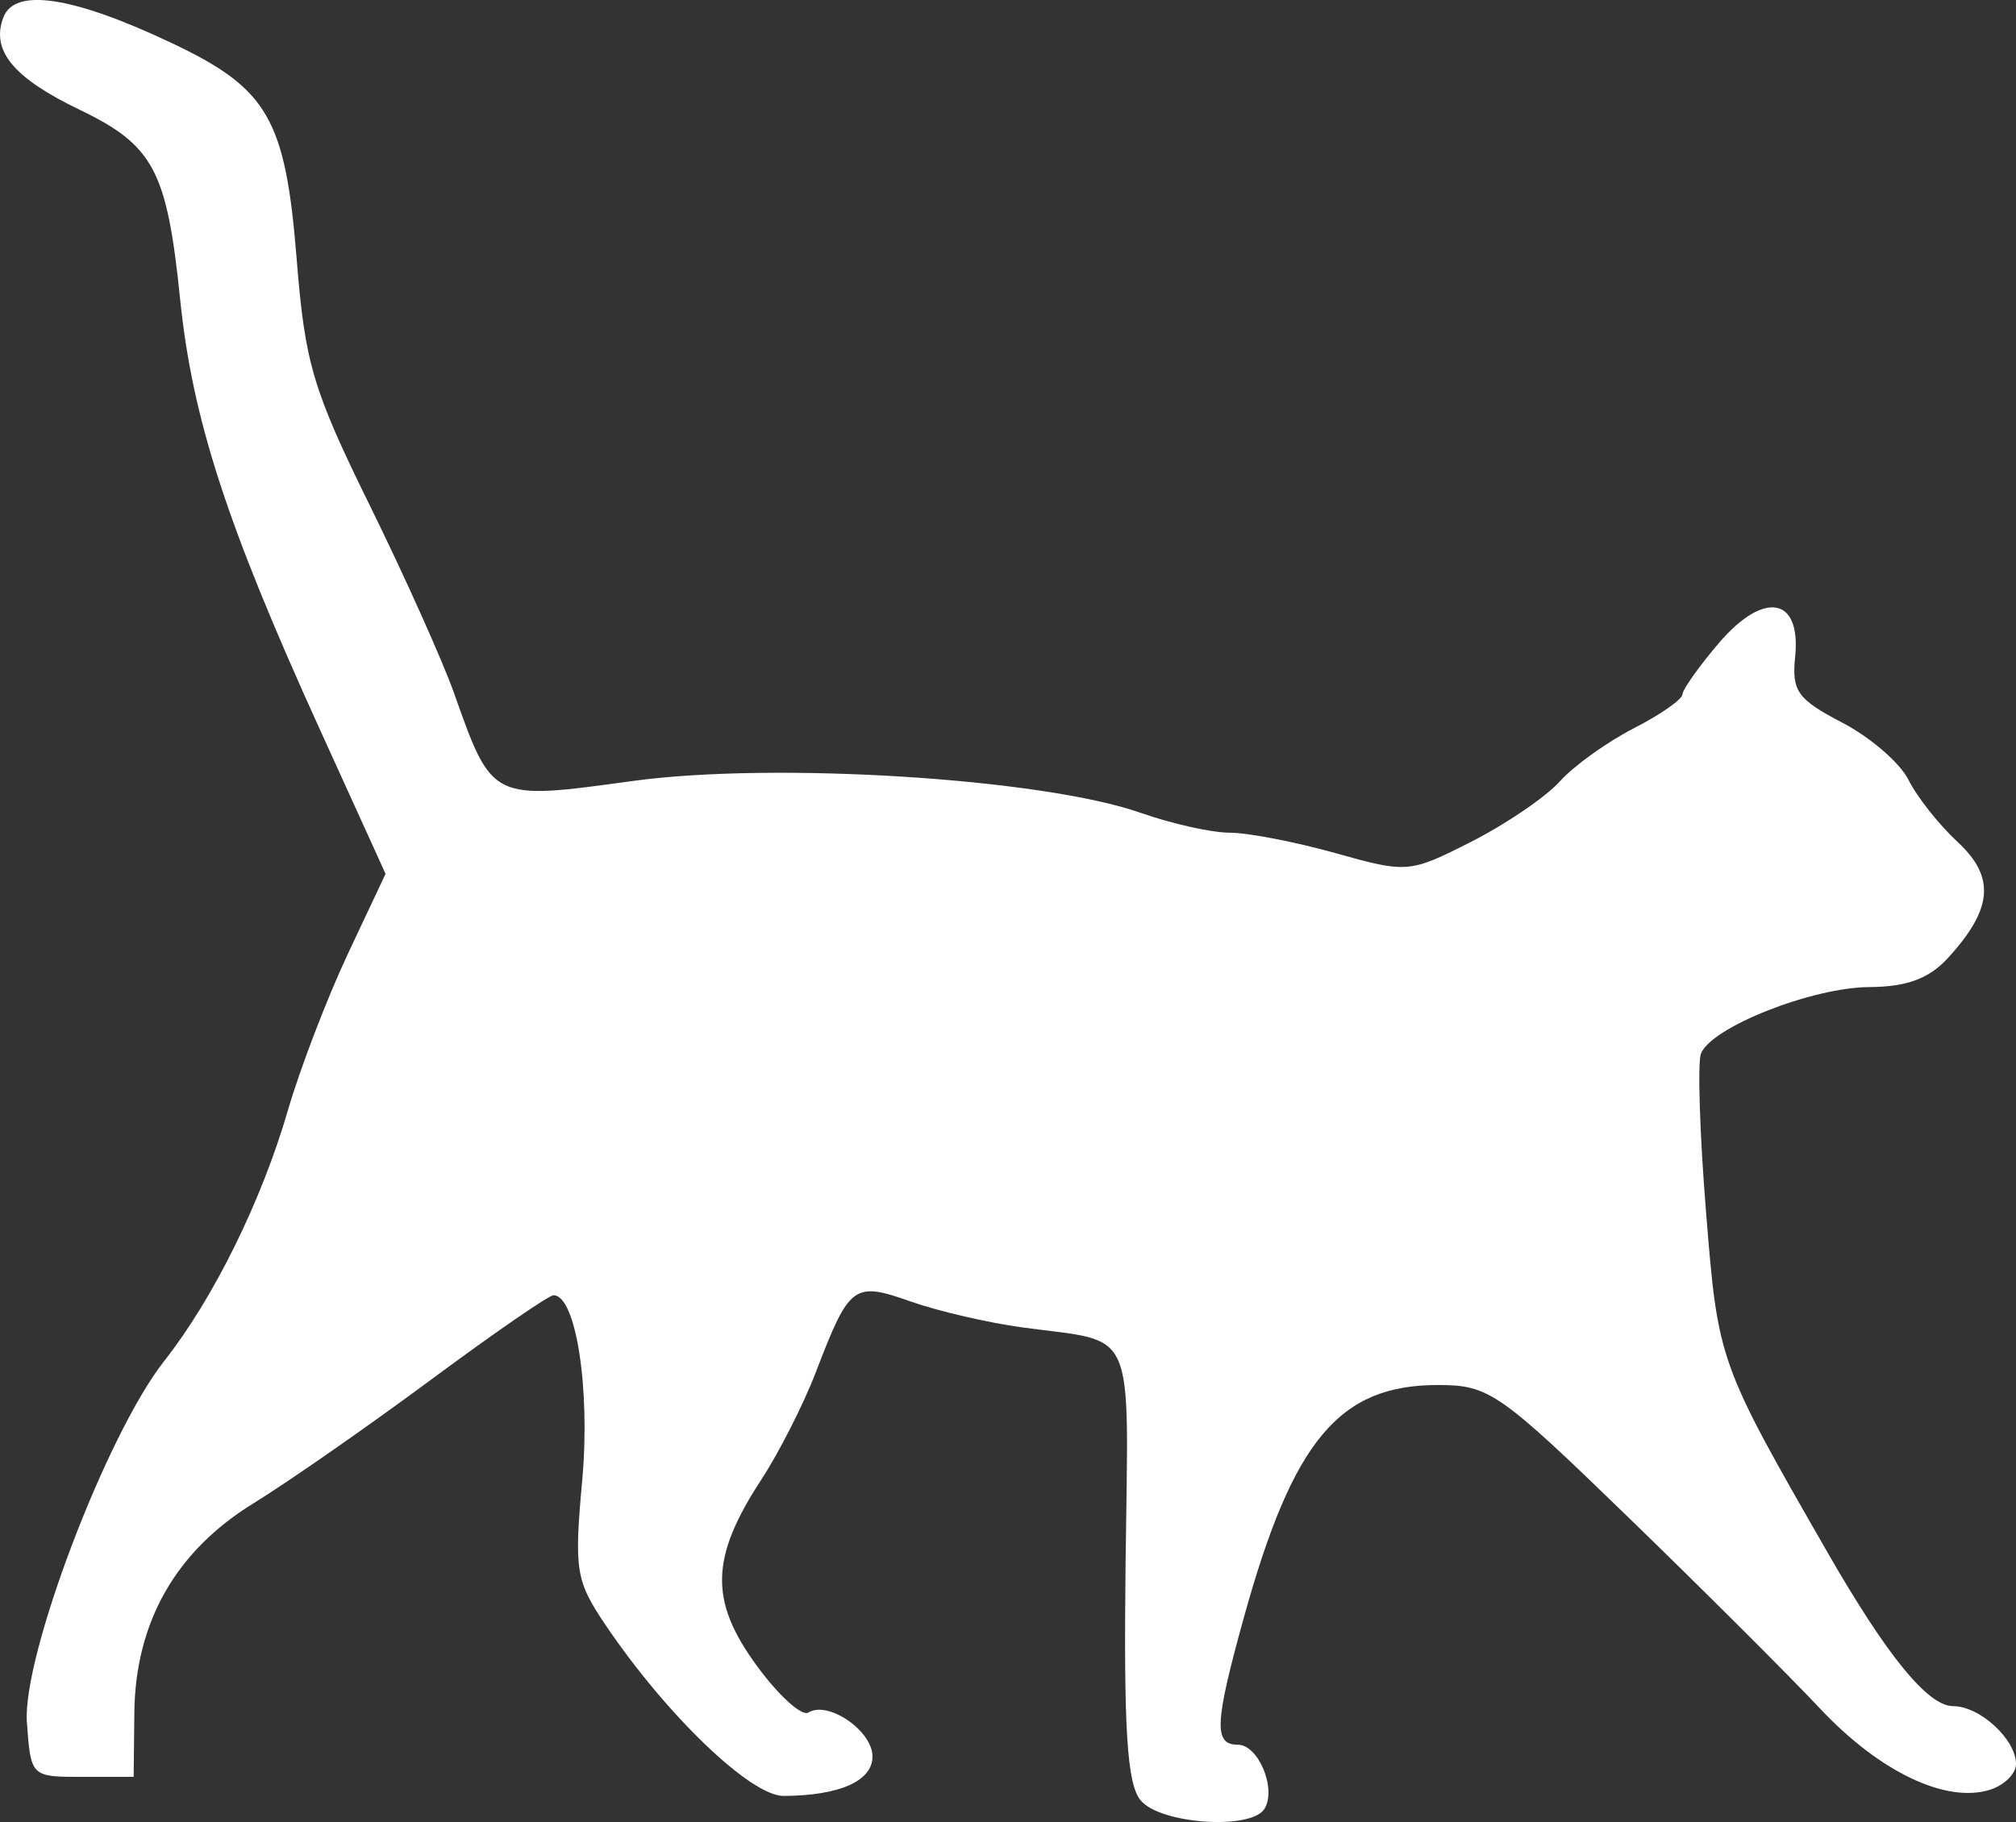<?xml version="1.0" encoding="UTF-8" standalone="no"?>
<svg
   sodipodi:docname="species-circle.svg"
   inkscape:version="1.0 (4035a4fb49, 2020-05-01)"
   id="svg8"
   version="1.1"
   viewBox="0 0 32.157 29.07"
   height="29.07mm"
   width="32.157mm"
   xmlns:inkscape="http://www.inkscape.org/namespaces/inkscape"
   xmlns:sodipodi="http://sodipodi.sourceforge.net/DTD/sodipodi-0.dtd"
   xmlns="http://www.w3.org/2000/svg"
   xmlns:svg="http://www.w3.org/2000/svg"
   xmlns:rdf="http://www.w3.org/1999/02/22-rdf-syntax-ns#"
   xmlns:cc="http://creativecommons.org/ns#"
   xmlns:dc="http://purl.org/dc/elements/1.1/">
  <rect x="0" y="0" width="32.157" height="29.07" fill="#333333" stroke="none"/>
  <defs
     id="defs2" />
  <sodipodi:namedview
     inkscape:window-maximized="1"
     inkscape:window-y="-9"
     inkscape:window-x="-9"
     inkscape:window-height="1351"
     inkscape:window-width="2560"
     showgrid="false"
     inkscape:document-rotation="0"
     inkscape:current-layer="layer1"
     inkscape:document-units="mm"
     inkscape:cy="326.66661"
     inkscape:cx="366.94529"
     inkscape:zoom="1.4"
     inkscape:pageshadow="2"
     inkscape:pageopacity="0.0"
     borderopacity="1.0"
     bordercolor="#666666"
     pagecolor="#ffffff"
     id="base"
     inkscape:showpageshadow="2"
     inkscape:pagecheckerboard="true"
     inkscape:deskcolor="#d1d1d1"
     inkscape:export-bgcolor="#ffffff00" />
  <g
     inkscape:groupmode="layer"
     id="layer2"
     inkscape:label="achtergrond"
     style="display:none"
     sodipodi:insensitive="true"
     transform="translate(-55.363,-14.378)">
    <rect
       style="fill:#ff00ff;stroke-width:2;stroke-linecap:round;stroke-linejoin:round;paint-order:fill markers stroke"
       id="rect1"
       width="220.23"
       height="305.222"
       x="-7.484"
       y="-5.613" />
  </g>
  <g
     id="layer1"
     inkscape:groupmode="layer"
     inkscape:label="Laag 1"
     transform="translate(-55.363,-14.378)">
    <path
       style="fill:#ffffff;stroke-width:0.205"
       d="m 73.558,43.104 c -0.218,-0.264 -0.272,-1.121 -0.241,-3.781 0.045,-3.857 0.195,-3.515 -1.646,-3.766 -0.545,-0.074 -1.346,-0.26 -1.78,-0.413 -0.912,-0.322 -0.978,-0.273 -1.515,1.128 -0.194,0.507 -0.585,1.277 -0.868,1.711 -0.813,1.244 -0.832,1.929 -0.083,2.959 0.351,0.483 0.726,0.825 0.833,0.759 0.315,-0.194 1.022,0.292 1.022,0.702 0,0.391 -0.525,0.624 -1.416,0.629 -0.523,0.004 -1.862,-1.28 -2.833,-2.714 -0.485,-0.717 -0.512,-0.877 -0.381,-2.323 0.132,-1.459 -0.1,-2.955 -0.459,-2.951 -0.076,7.69e-4 -0.958,0.61 -1.961,1.353 -1.003,0.743 -2.274,1.628 -2.825,1.967 -1.239,0.763 -1.883,1.895 -1.899,3.339 l -0.011,1.025 h -0.82 c -0.818,0 -0.82,-0.002 -0.883,-0.87 -0.076,-1.05 1.271,-4.597 2.188,-5.762 0.788,-1.001 1.555,-2.554 1.976,-4.005 0.19,-0.655 0.618,-1.772 0.95,-2.482 L 61.513,28.32 60.455,25.994 c -1.478,-3.252 -2.024,-4.935 -2.219,-6.844 -0.21,-2.053 -0.422,-2.452 -1.603,-3.021 -1.061,-0.511 -1.419,-0.946 -1.215,-1.477 0.182,-0.474 1.11,-0.332 2.678,0.41 1.544,0.73 1.82,1.208 2,3.46 0.132,1.652 0.257,2.073 1.16,3.909 0.557,1.131 1.162,2.48 1.346,2.997 0.614,1.731 0.594,1.721 2.85,1.411 2.267,-0.311 6.546,-0.042 8.112,0.51 0.491,0.173 1.128,0.315 1.417,0.315 0.288,0 1.047,0.147 1.686,0.326 1.143,0.321 1.178,0.318 2.165,-0.183 0.552,-0.28 1.188,-0.713 1.413,-0.963 0.225,-0.25 0.756,-0.63 1.178,-0.846 0.423,-0.216 0.772,-0.46 0.777,-0.542 0.005,-0.082 0.267,-0.452 0.583,-0.821 0.719,-0.84 1.312,-0.73 1.214,0.223 -0.056,0.547 0.038,0.678 0.75,1.049 0.448,0.233 0.924,0.644 1.058,0.914 0.134,0.27 0.486,0.715 0.783,0.99 0.605,0.561 0.563,1.068 -0.152,1.85 -0.304,0.332 -0.657,0.462 -1.257,0.466 -0.914,0.005 -2.524,0.642 -2.685,1.063 -0.055,0.146 -0.019,1.284 0.082,2.53 0.192,2.382 0.197,2.396 1.937,5.426 0.952,1.658 1.603,2.454 2.006,2.454 0.425,0 1.001,0.531 1.001,0.923 0,0.153 -0.186,0.338 -0.413,0.41 -0.701,0.222 -1.762,-0.283 -2.709,-1.291 -0.498,-0.53 -1.88,-1.909 -3.072,-3.065 -2.049,-1.987 -2.213,-2.101 -3.027,-2.101 -1.576,0 -2.311,0.88 -3.094,3.704 -0.469,1.693 -0.486,2.035 -0.098,2.035 0.329,0 0.622,0.704 0.425,1.023 -0.212,0.343 -1.663,0.244 -1.974,-0.135 z"
       id="path2147"
       sodipodi:nodetypes="ssssssssscsscssccscssscssssssssssssssscsssssscssssssssssssss"
       inkscape:export-xdpi="96"
       inkscape:export-ydpi="96"
       inkscape:export-filename="..\..\WEBSITE\web\sites\default\files\species\cat.svg" />
  </g>
</svg>
